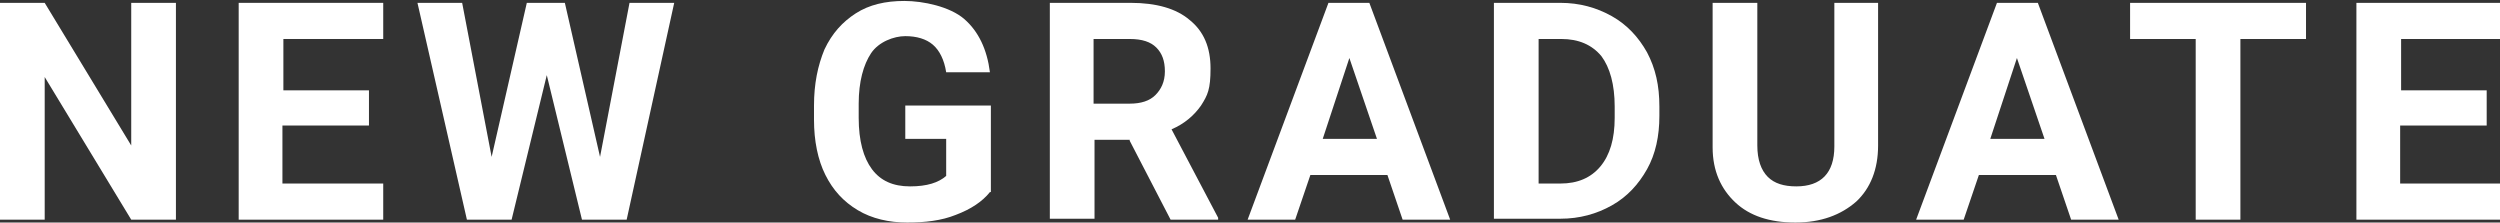 <?xml version="1.0" encoding="UTF-8"?><svg id="_レイヤー_2" xmlns="http://www.w3.org/2000/svg" viewBox="0 0 262.9 23.4"><rect x="0" y="0" width="262.9" height="23.4" fill="#333333" stroke="none"/><defs><style>.cls-1{fill:#fff;}</style></defs><g id="NEW_GRADUATE"><path class="cls-1" d="M18.5,23.1h-4.7L4.7,8.1v15H0V.3h4.7l9.1,15V.3h4.7v22.8Z"/><path class="cls-1" d="M38.7,13.2h-9v6.1h10.6v3.8h-15.2V.3h15.2v3.8h-10.5v5.4h9v3.7Z"/><path class="cls-1" d="M63.1,16.5L66.2.3h4.7l-5,22.8h-4.7l-3.7-15.2-3.7,15.2h-4.7L43.9.3h4.7l3.1,16.2L55.4.3h4l3.7,16.2Z"/><path class="cls-1" d="M104.1,20.2c-.8,1-2,1.8-3.6,2.4-1.5.6-3.2.8-5.1.8s-3.7-.4-5.2-1.3-2.6-2.1-3.4-3.7c-.8-1.6-1.2-3.6-1.2-5.8v-1.5c0-2.3.4-4.2,1.1-5.9.8-1.7,1.9-2.9,3.3-3.8,1.4-.9,3.1-1.3,5.1-1.3s4.8.6,6.3,1.9c1.5,1.3,2.4,3.2,2.7,5.6h-4.6c-.2-1.3-.7-2.3-1.4-2.9-.7-.6-1.7-.9-2.9-.9s-2.8.6-3.6,1.8c-.8,1.2-1.3,3-1.3,5.3v1.5c0,2.4.5,4.2,1.4,5.4s2.2,1.8,4,1.8,3-.4,3.8-1.1v-3.9h-4.3v-3.5h9v9.1Z"/><path class="cls-1" d="M118.8,14.7h-3.7v8.3h-4.7V.3h8.5c2.7,0,4.8.6,6.2,1.8,1.5,1.2,2.2,2.9,2.2,5.1s-.3,2.8-1,3.9c-.7,1-1.7,1.9-3.1,2.5l4.9,9.3v.2h-5l-4.3-8.3ZM115,10.9h3.8c1.2,0,2.1-.3,2.7-.9.6-.6,1-1.4,1-2.5s-.3-1.9-.9-2.5c-.6-.6-1.5-.9-2.8-.9h-3.8v6.8Z"/><path class="cls-1" d="M146,18.4h-8.2l-1.6,4.7h-5L139.7.3h4.3l8.5,22.8h-5l-1.6-4.7ZM139.1,14.6h5.7l-2.9-8.5-2.8,8.5Z"/><path class="cls-1" d="M157.1,23.1V.3h7c2,0,3.8.5,5.4,1.4,1.6.9,2.8,2.2,3.7,3.8.9,1.7,1.3,3.5,1.3,5.7v1c0,2.1-.4,4-1.3,5.6-.9,1.6-2.1,2.9-3.7,3.8-1.6.9-3.4,1.4-5.4,1.4h-7ZM161.8,4.1v15.2h2.3c1.8,0,3.2-.6,4.2-1.8,1-1.2,1.5-2.9,1.5-5.1v-1.2c0-2.3-.5-4.1-1.4-5.3-1-1.2-2.4-1.8-4.2-1.8h-2.3Z"/><path class="cls-1" d="M197.5.3v15c0,2.5-.8,4.5-2.3,5.9-1.6,1.4-3.7,2.2-6.4,2.2s-4.8-.7-6.3-2.1-2.4-3.3-2.4-5.8V.3h4.7v15c0,1.5.4,2.6,1.1,3.3.7.7,1.7,1,3,1,2.6,0,4-1.4,4-4.2V.3h4.7Z"/><path class="cls-1" d="M216.3,18.4h-8.2l-1.6,4.7h-5L210,.3h4.3l8.5,22.8h-5l-1.6-4.7ZM209.3,14.6h5.7l-2.9-8.5-2.8,8.5Z"/><path class="cls-1" d="M242.6,4.1h-7v19h-4.7V4.1h-6.9V.3h18.5v3.8Z"/><path class="cls-1" d="M261.4,13.2h-9v6.1h10.6v3.8h-15.2V.3h15.2v3.8h-10.5v5.4h9v3.7Z"/></g></svg>